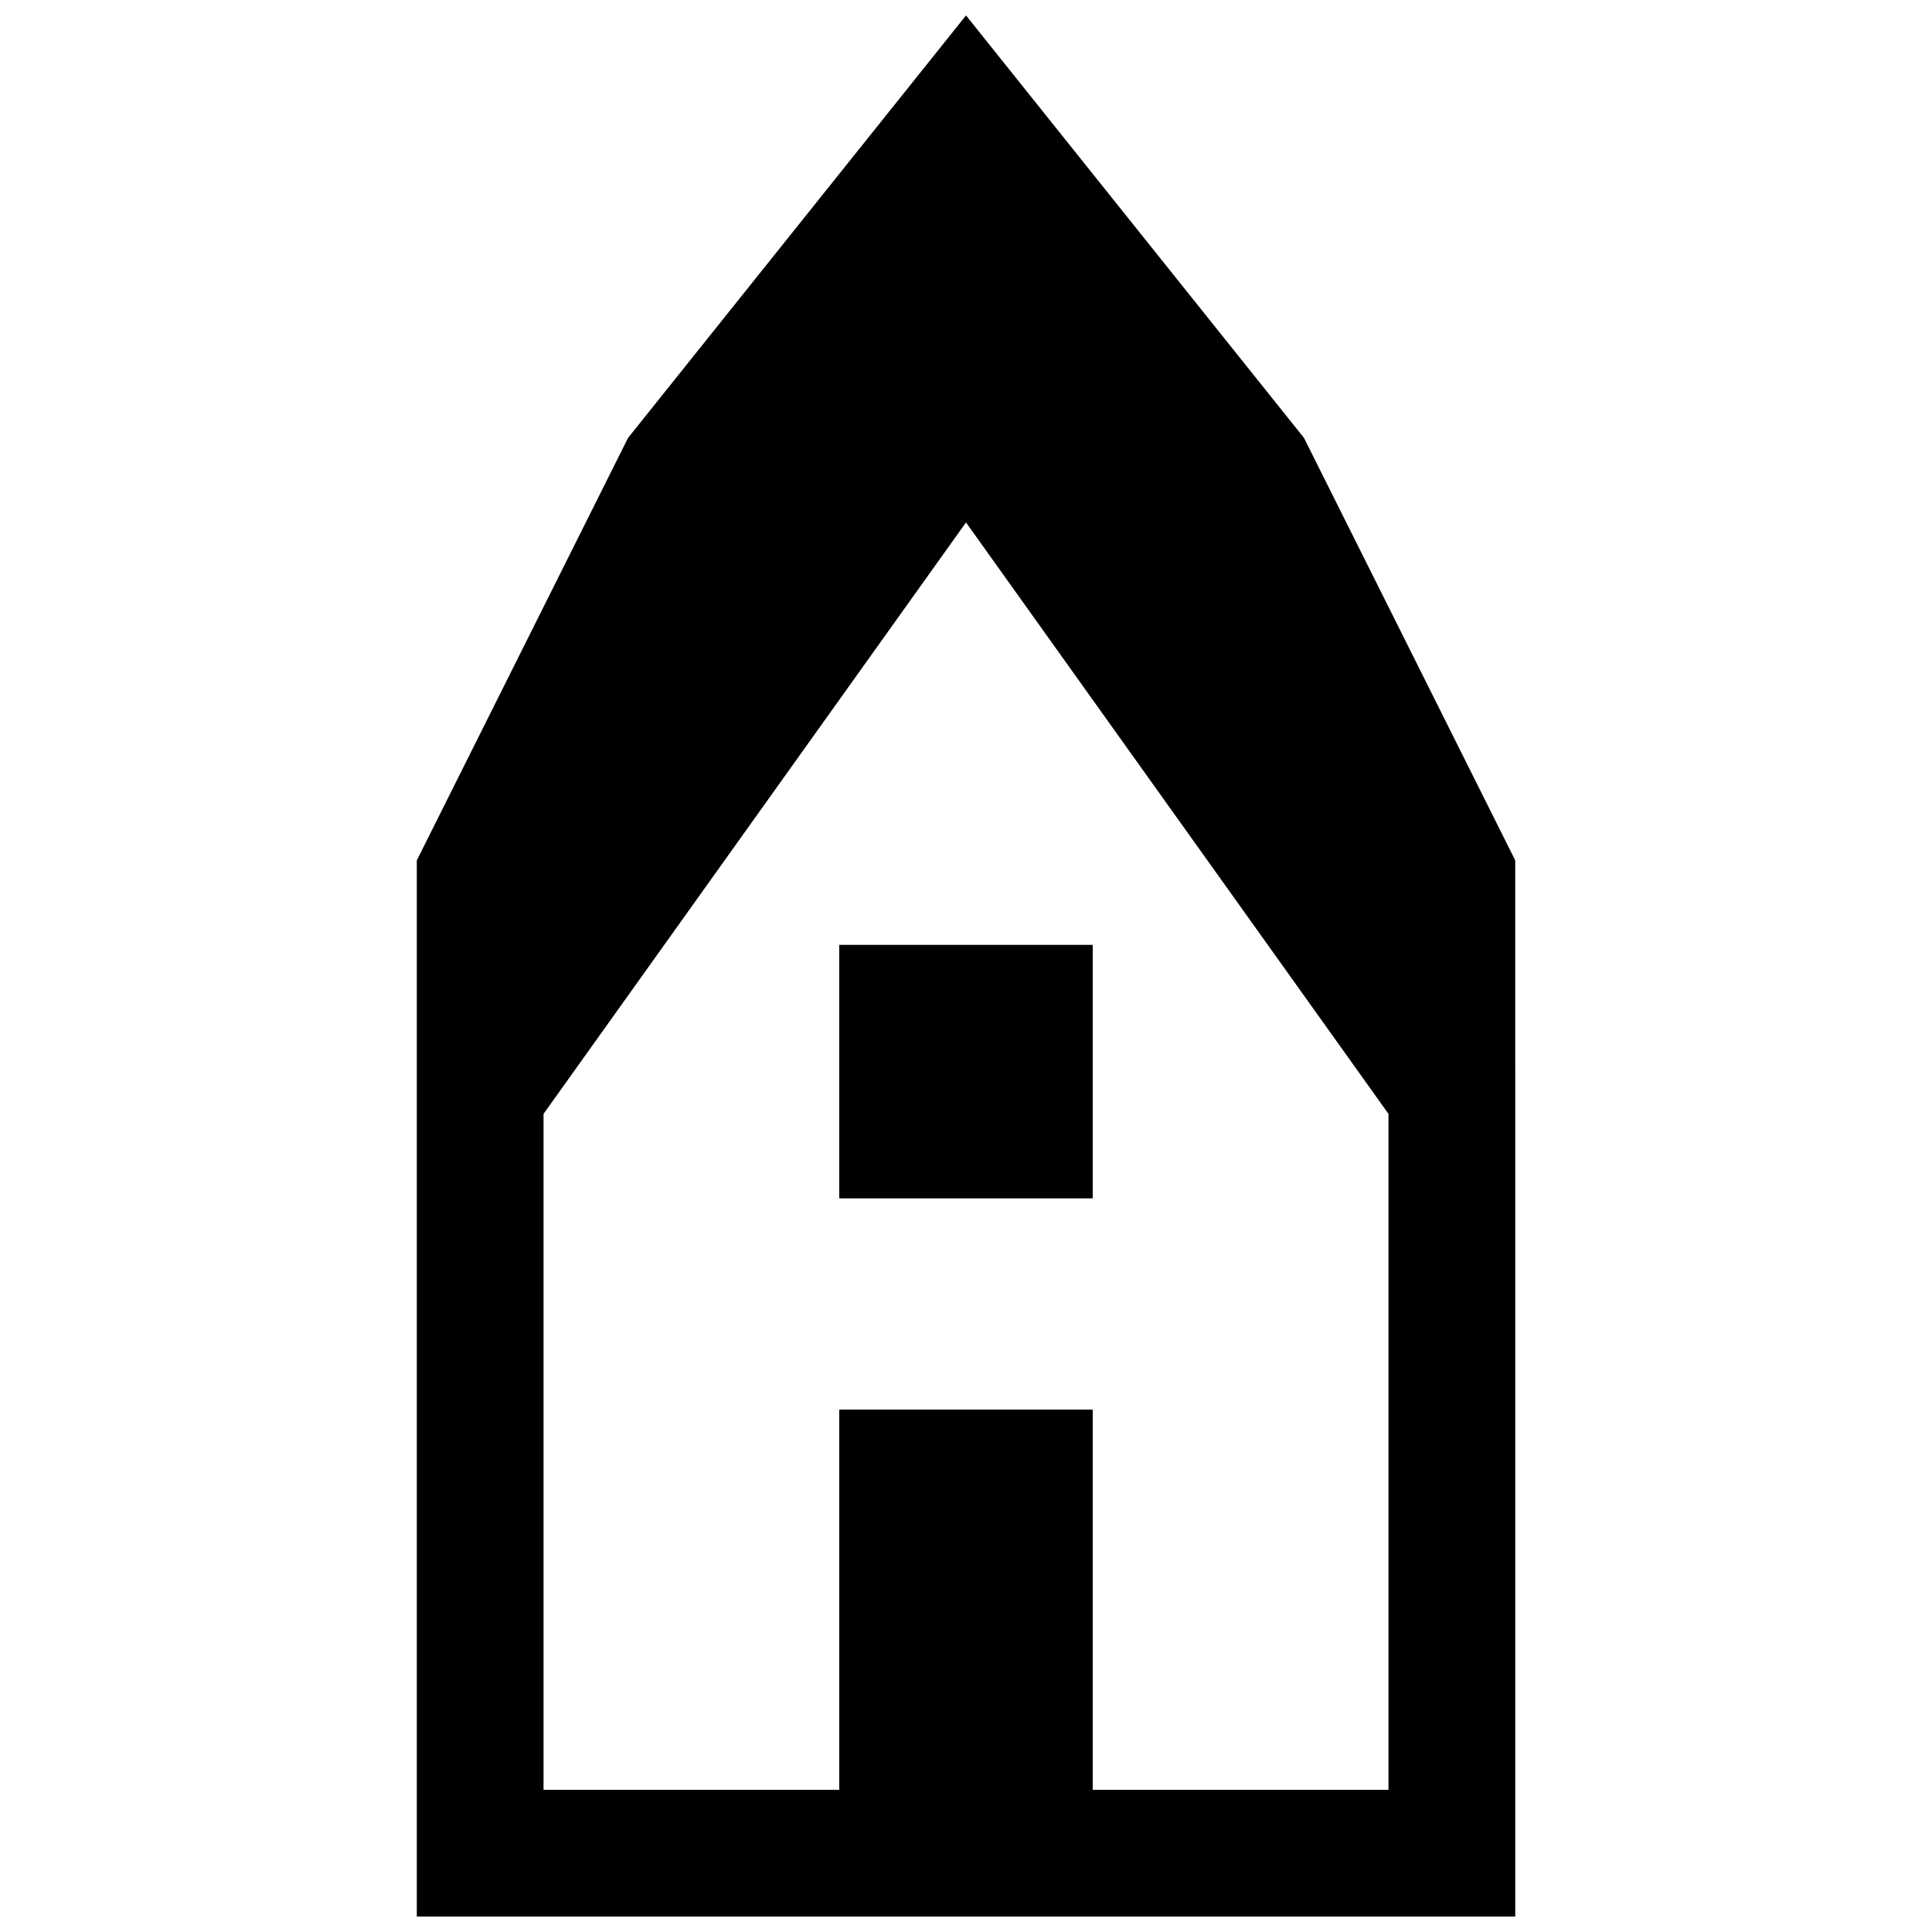 <?xml version="1.0" encoding="UTF-8"?>
<!-- The Best Svg Icon site in the world: iconSvg.co, Visit us! https://iconsvg.co -->
<svg width="800px" height="800px" version="1.1" viewBox="144 144 512 512" xmlns="http://www.w3.org/2000/svg">
 <defs>
  <clipPath id="a">
   <path d="m254 148.09h292v503.81h-292z"/>
  </clipPath>
 </defs>
 <path d="m366.41 394.4h67.176v67.176h-67.176z"/>
 <g clip-path="url(#a)">
  <path d="m489.57 260.05-89.566-111.96-89.566 111.96-55.98 111.96v279.89h145.55v-100.76 100.76h145.55l-0.004-279.89zm22.391 358.27h-78.371v-100.76h-67.176v100.76h-78.371v-179.13l111.96-156.74 111.96 156.74v179.13z"/>
 </g>
</svg>